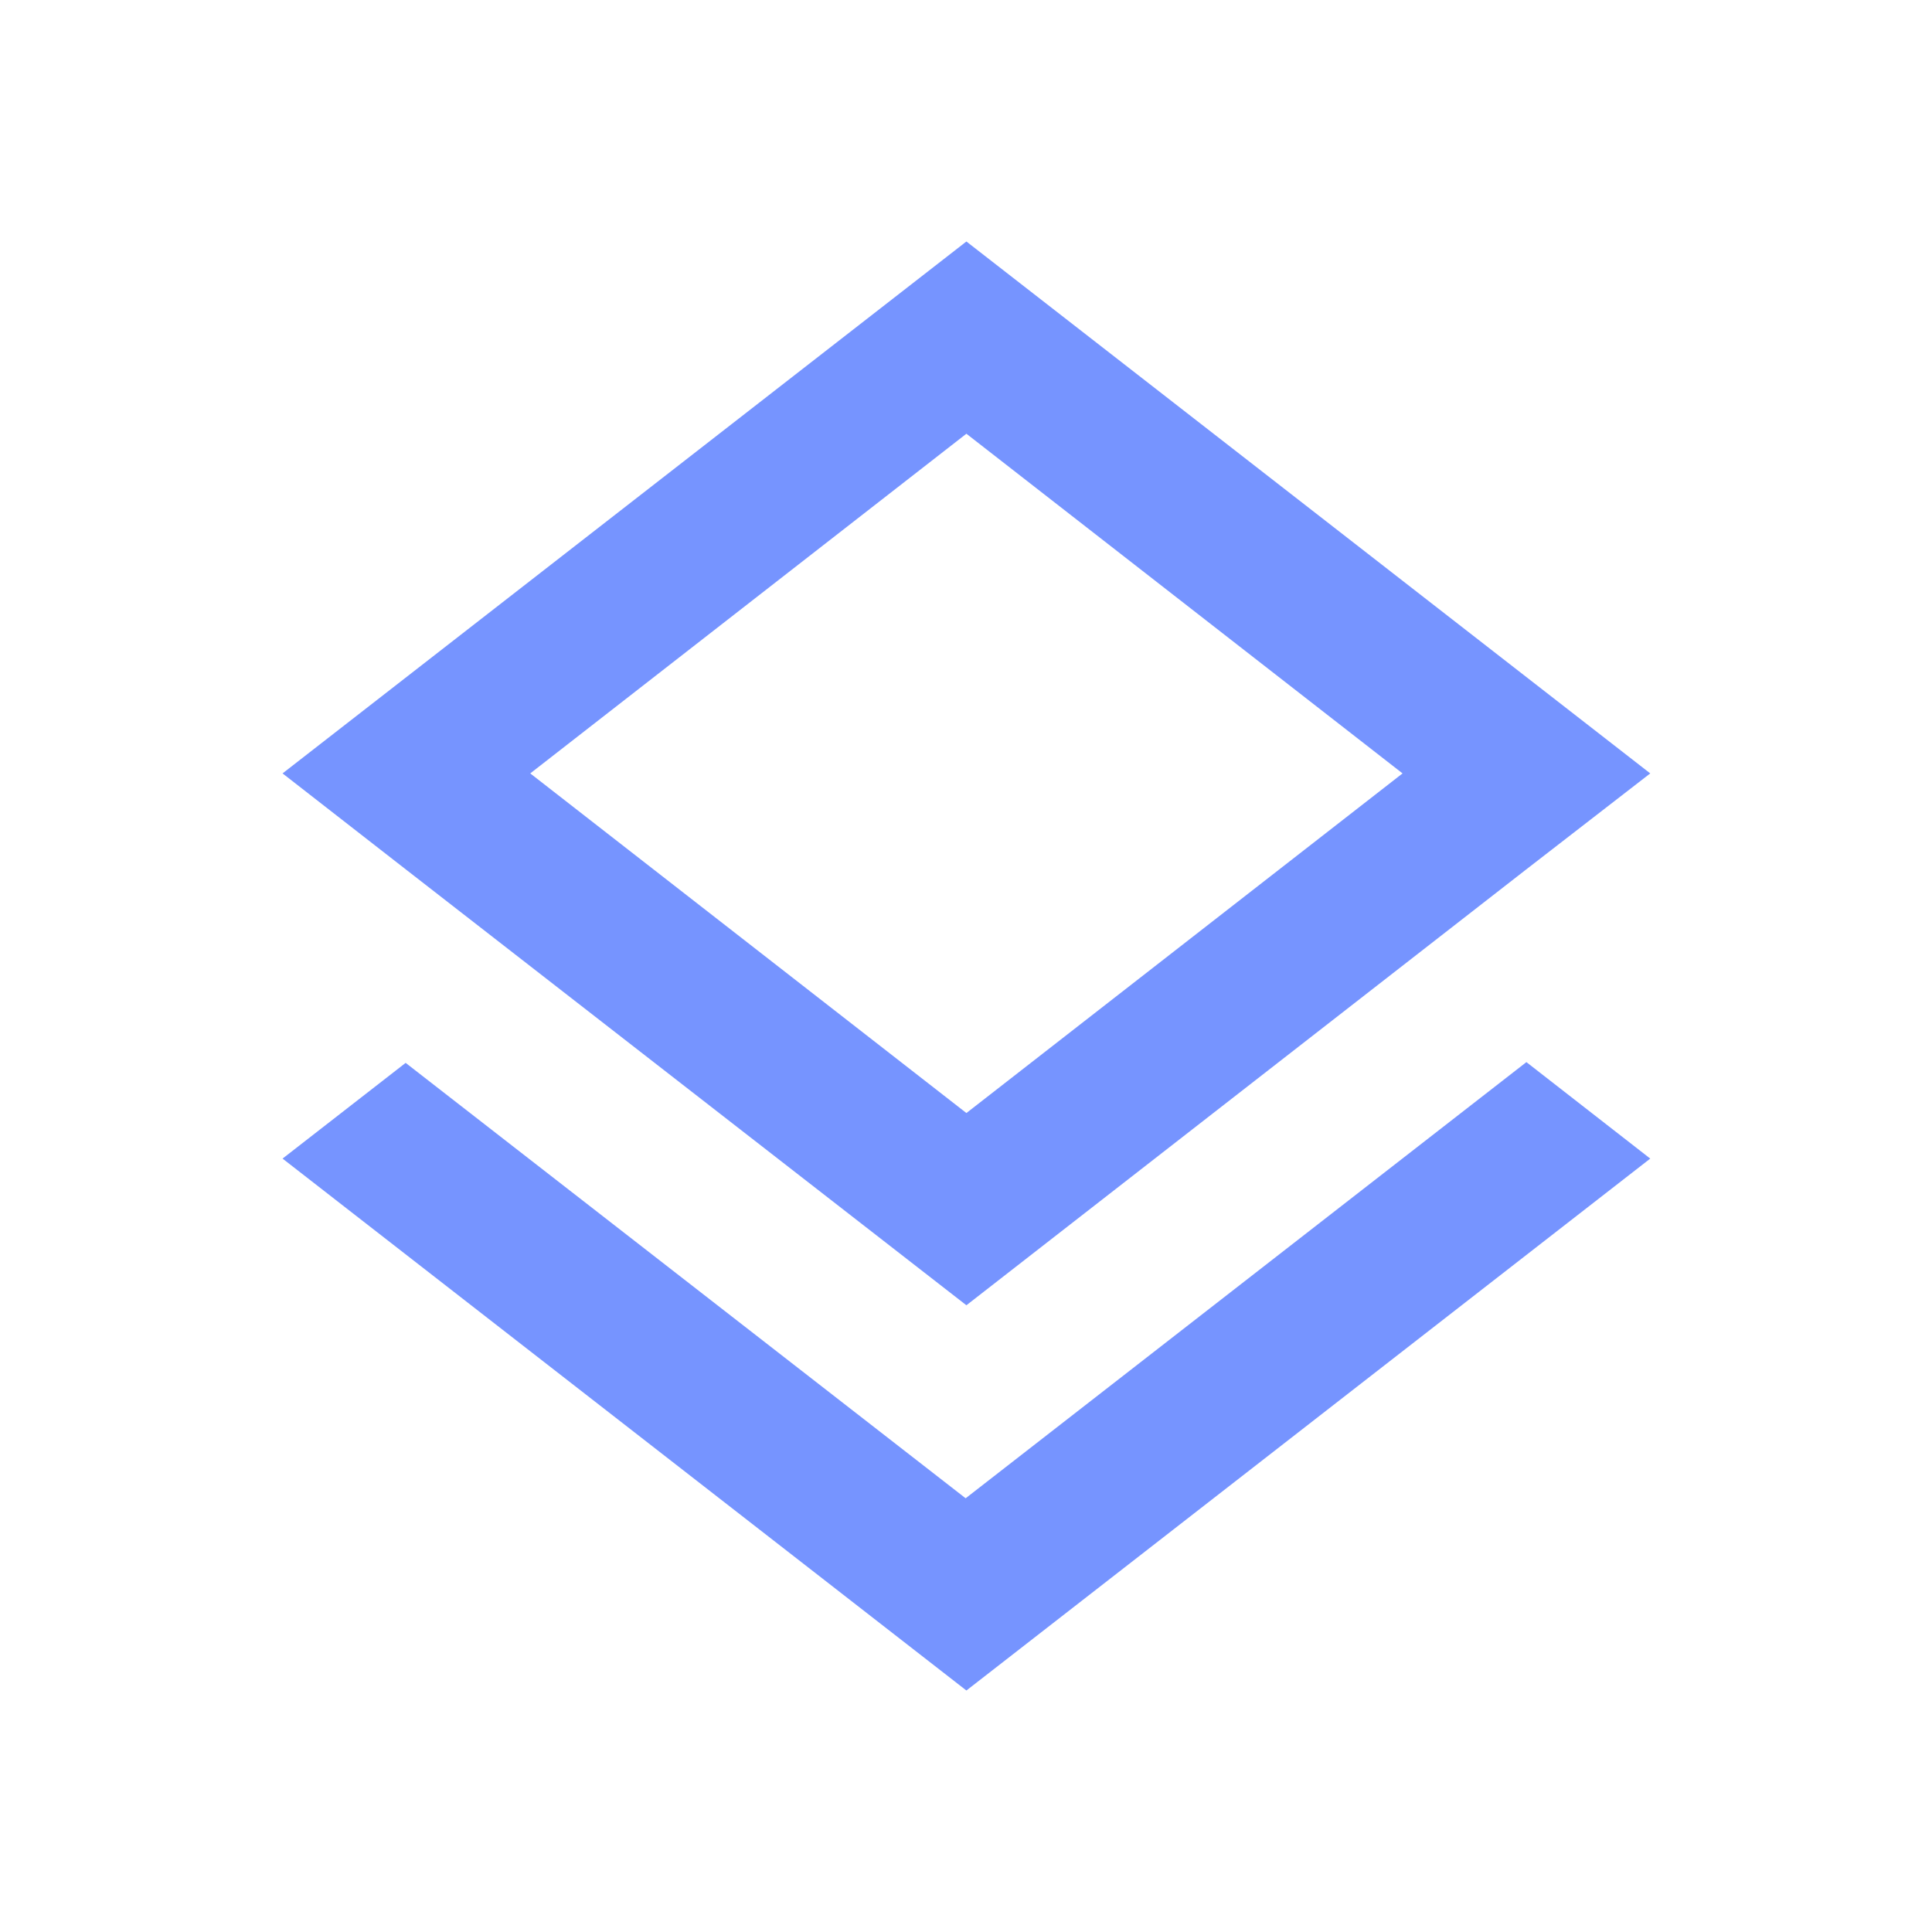 <?xml version="1.0" encoding="UTF-8"?><svg width="48" height="48" viewBox="0 0 48 48" fill="none" xmlns="http://www.w3.org/2000/svg">
<path d="M23.991 37.224L10.078 26.407L7.02 28.785L24.01 42L41 28.785L37.923 26.388L23.991 37.224ZM24.01 32.429L37.904 21.612L41 19.215L24.01 6L7.02 19.215L10.097 21.612L24.01 32.429ZM24.01 10.776L34.846 19.215L24.01 27.653L13.174 19.215L24.01 10.776Z" fill="#7694FF"/>
</svg>
